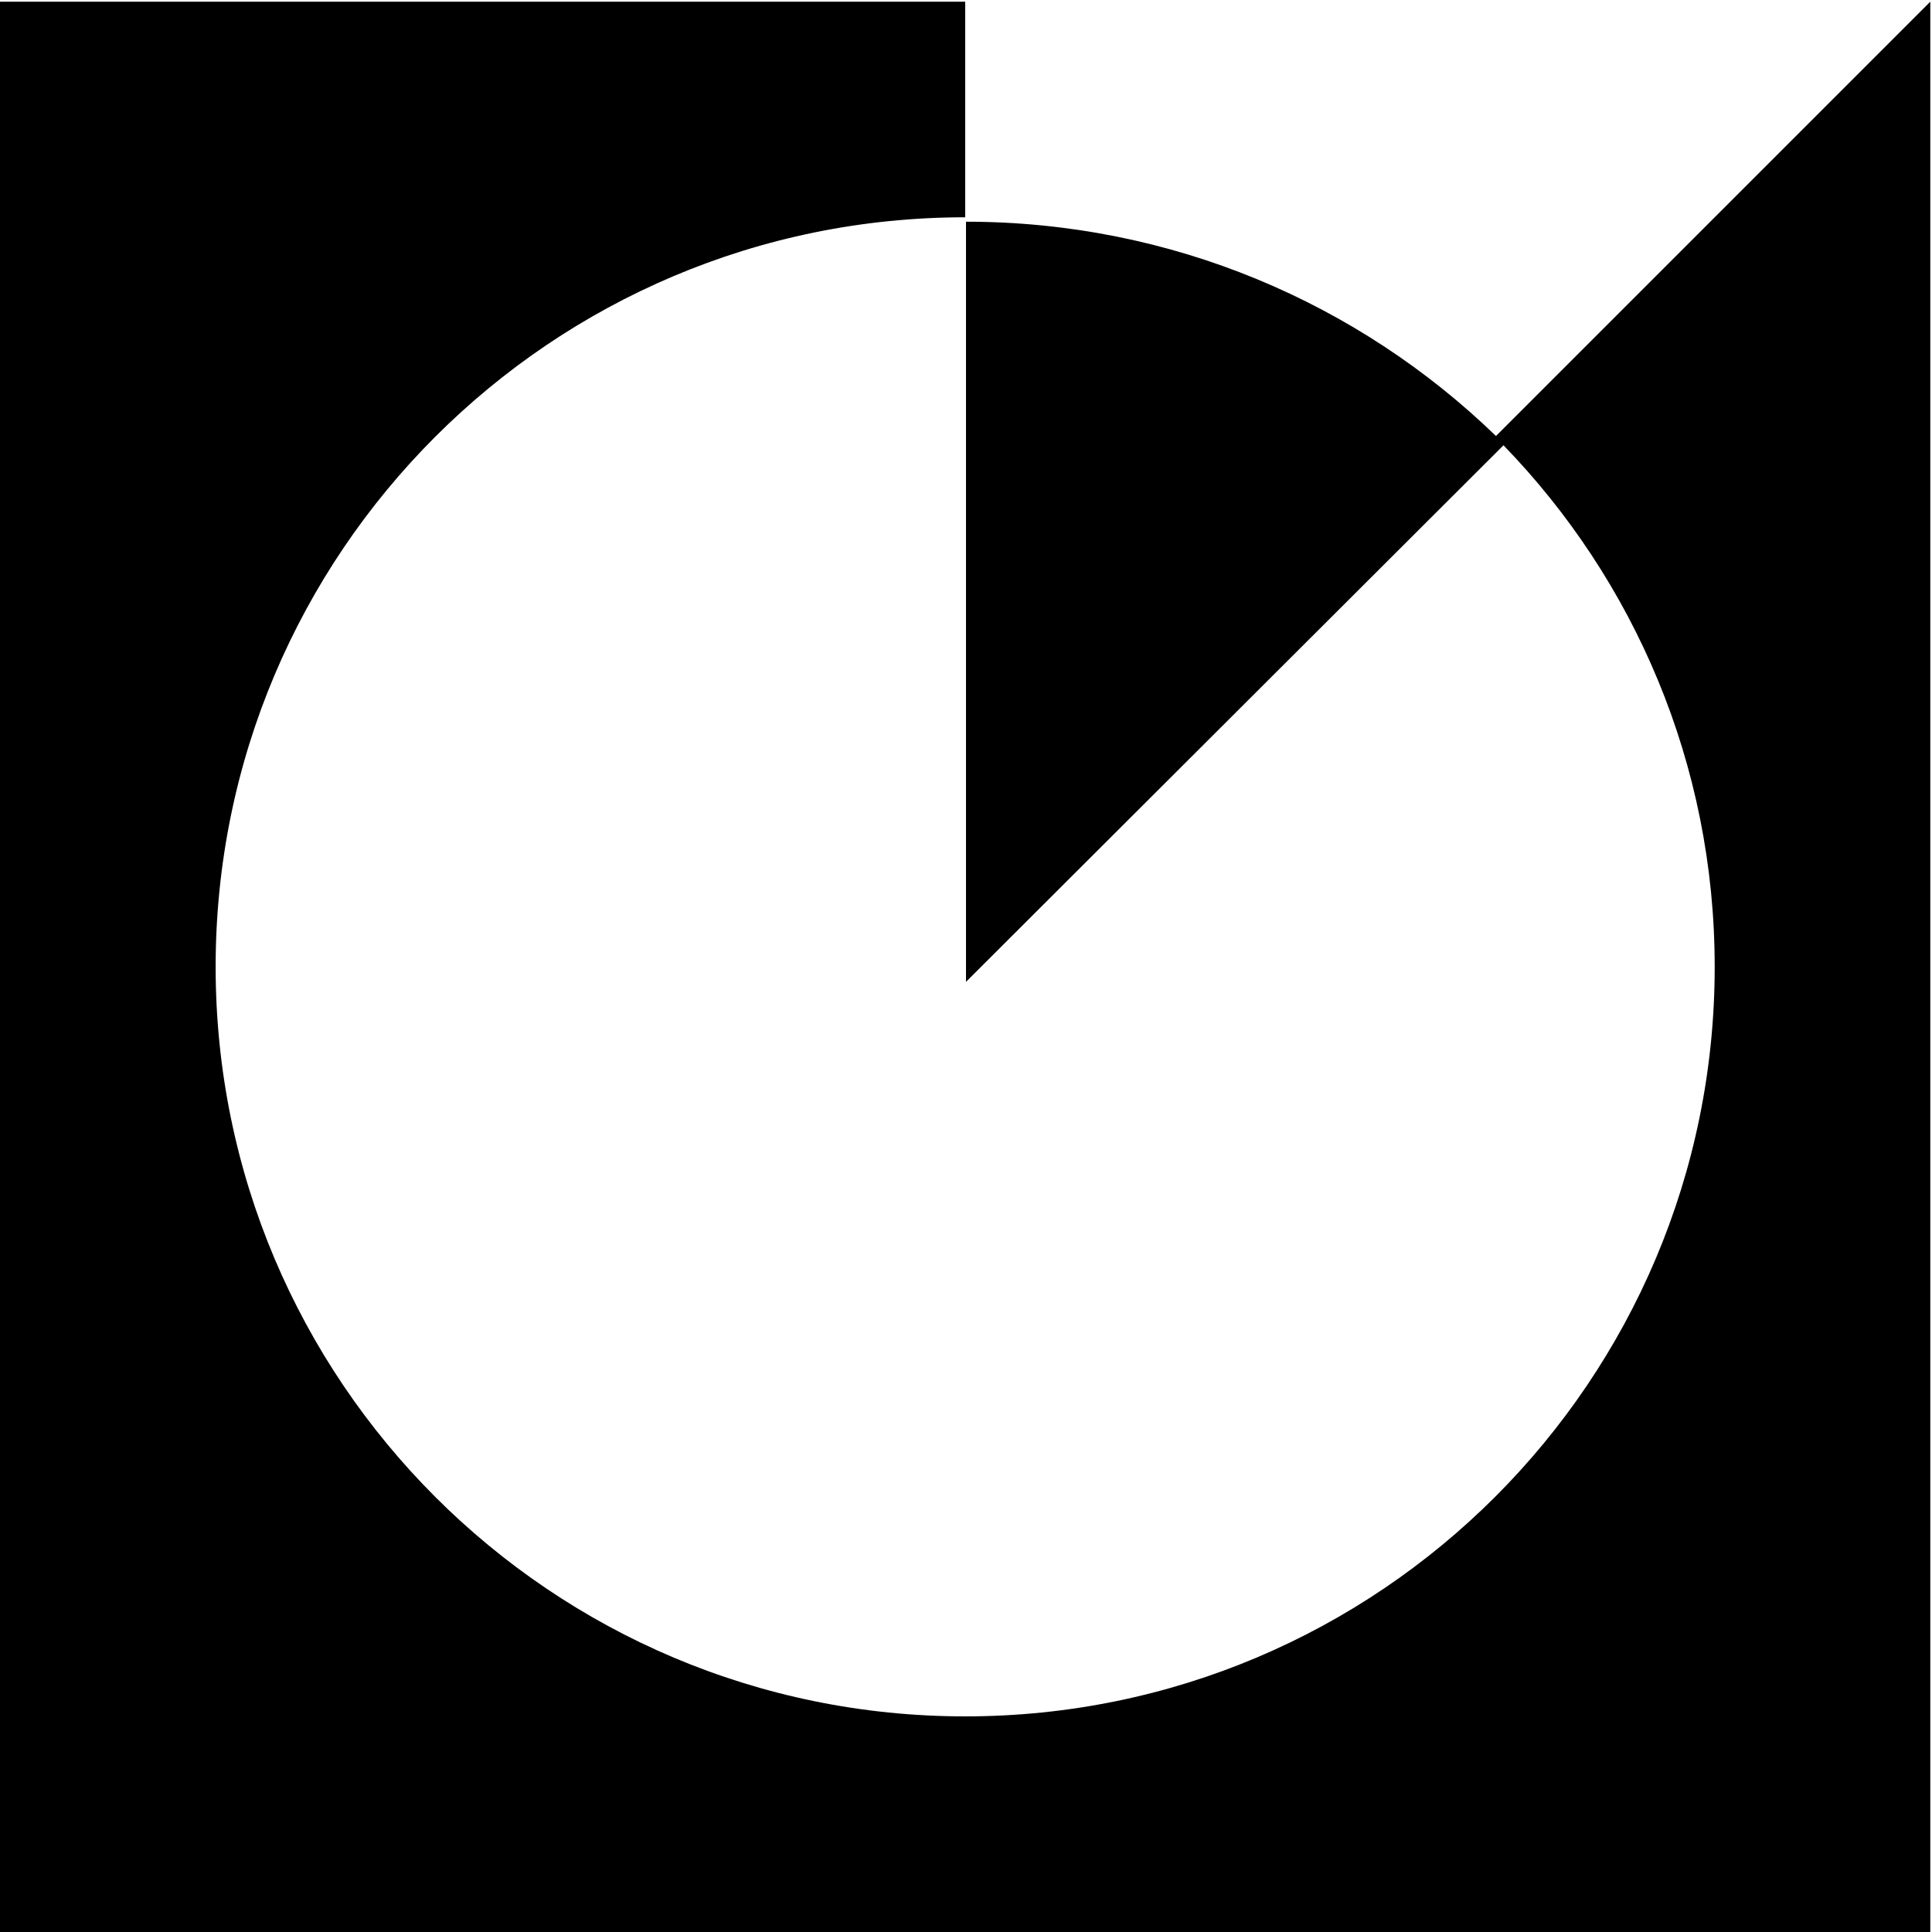 <?xml version="1.0" encoding="UTF-8"?>
<svg width="122px" height="122px" viewBox="0 0 122 122" version="1.1" xmlns="http://www.w3.org/2000/svg" xmlns:xlink="http://www.w3.org/1999/xlink">
    <title>Group 6</title>
    <g id="Downloads" stroke="none" stroke-width="1" fill="none" fill-rule="evenodd">
        <g transform="translate(-1044, -628)" fill="#000000" id="Group-7">
            <g transform="translate(236, 583)">
                <g id="Group" transform="translate(769, 45.106)">
                    <g id="Group-6" transform="translate(39, 0)">
                        <path d="M60.949,0 L60.949,13.615 C34.808,13.615 13.617,34.808 13.617,60.945 C13.617,87.086 34.808,108.278 60.947,108.278 C87.086,108.278 108.278,87.086 108.278,60.945 C108.278,48.145 103.196,36.532 94.941,28.012 L61,61.894 L61,13.894 C74.007,13.894 85.812,19.05 94.466,27.427 L121.893,0 L121.893,121.893 L-2.84217094e-14,121.893 L-2.84217094e-14,0 L60.949,0 Z" id="Combined-Shape"></path>
                    </g>
                </g>
            </g>
        </g>
    </g>
</svg>